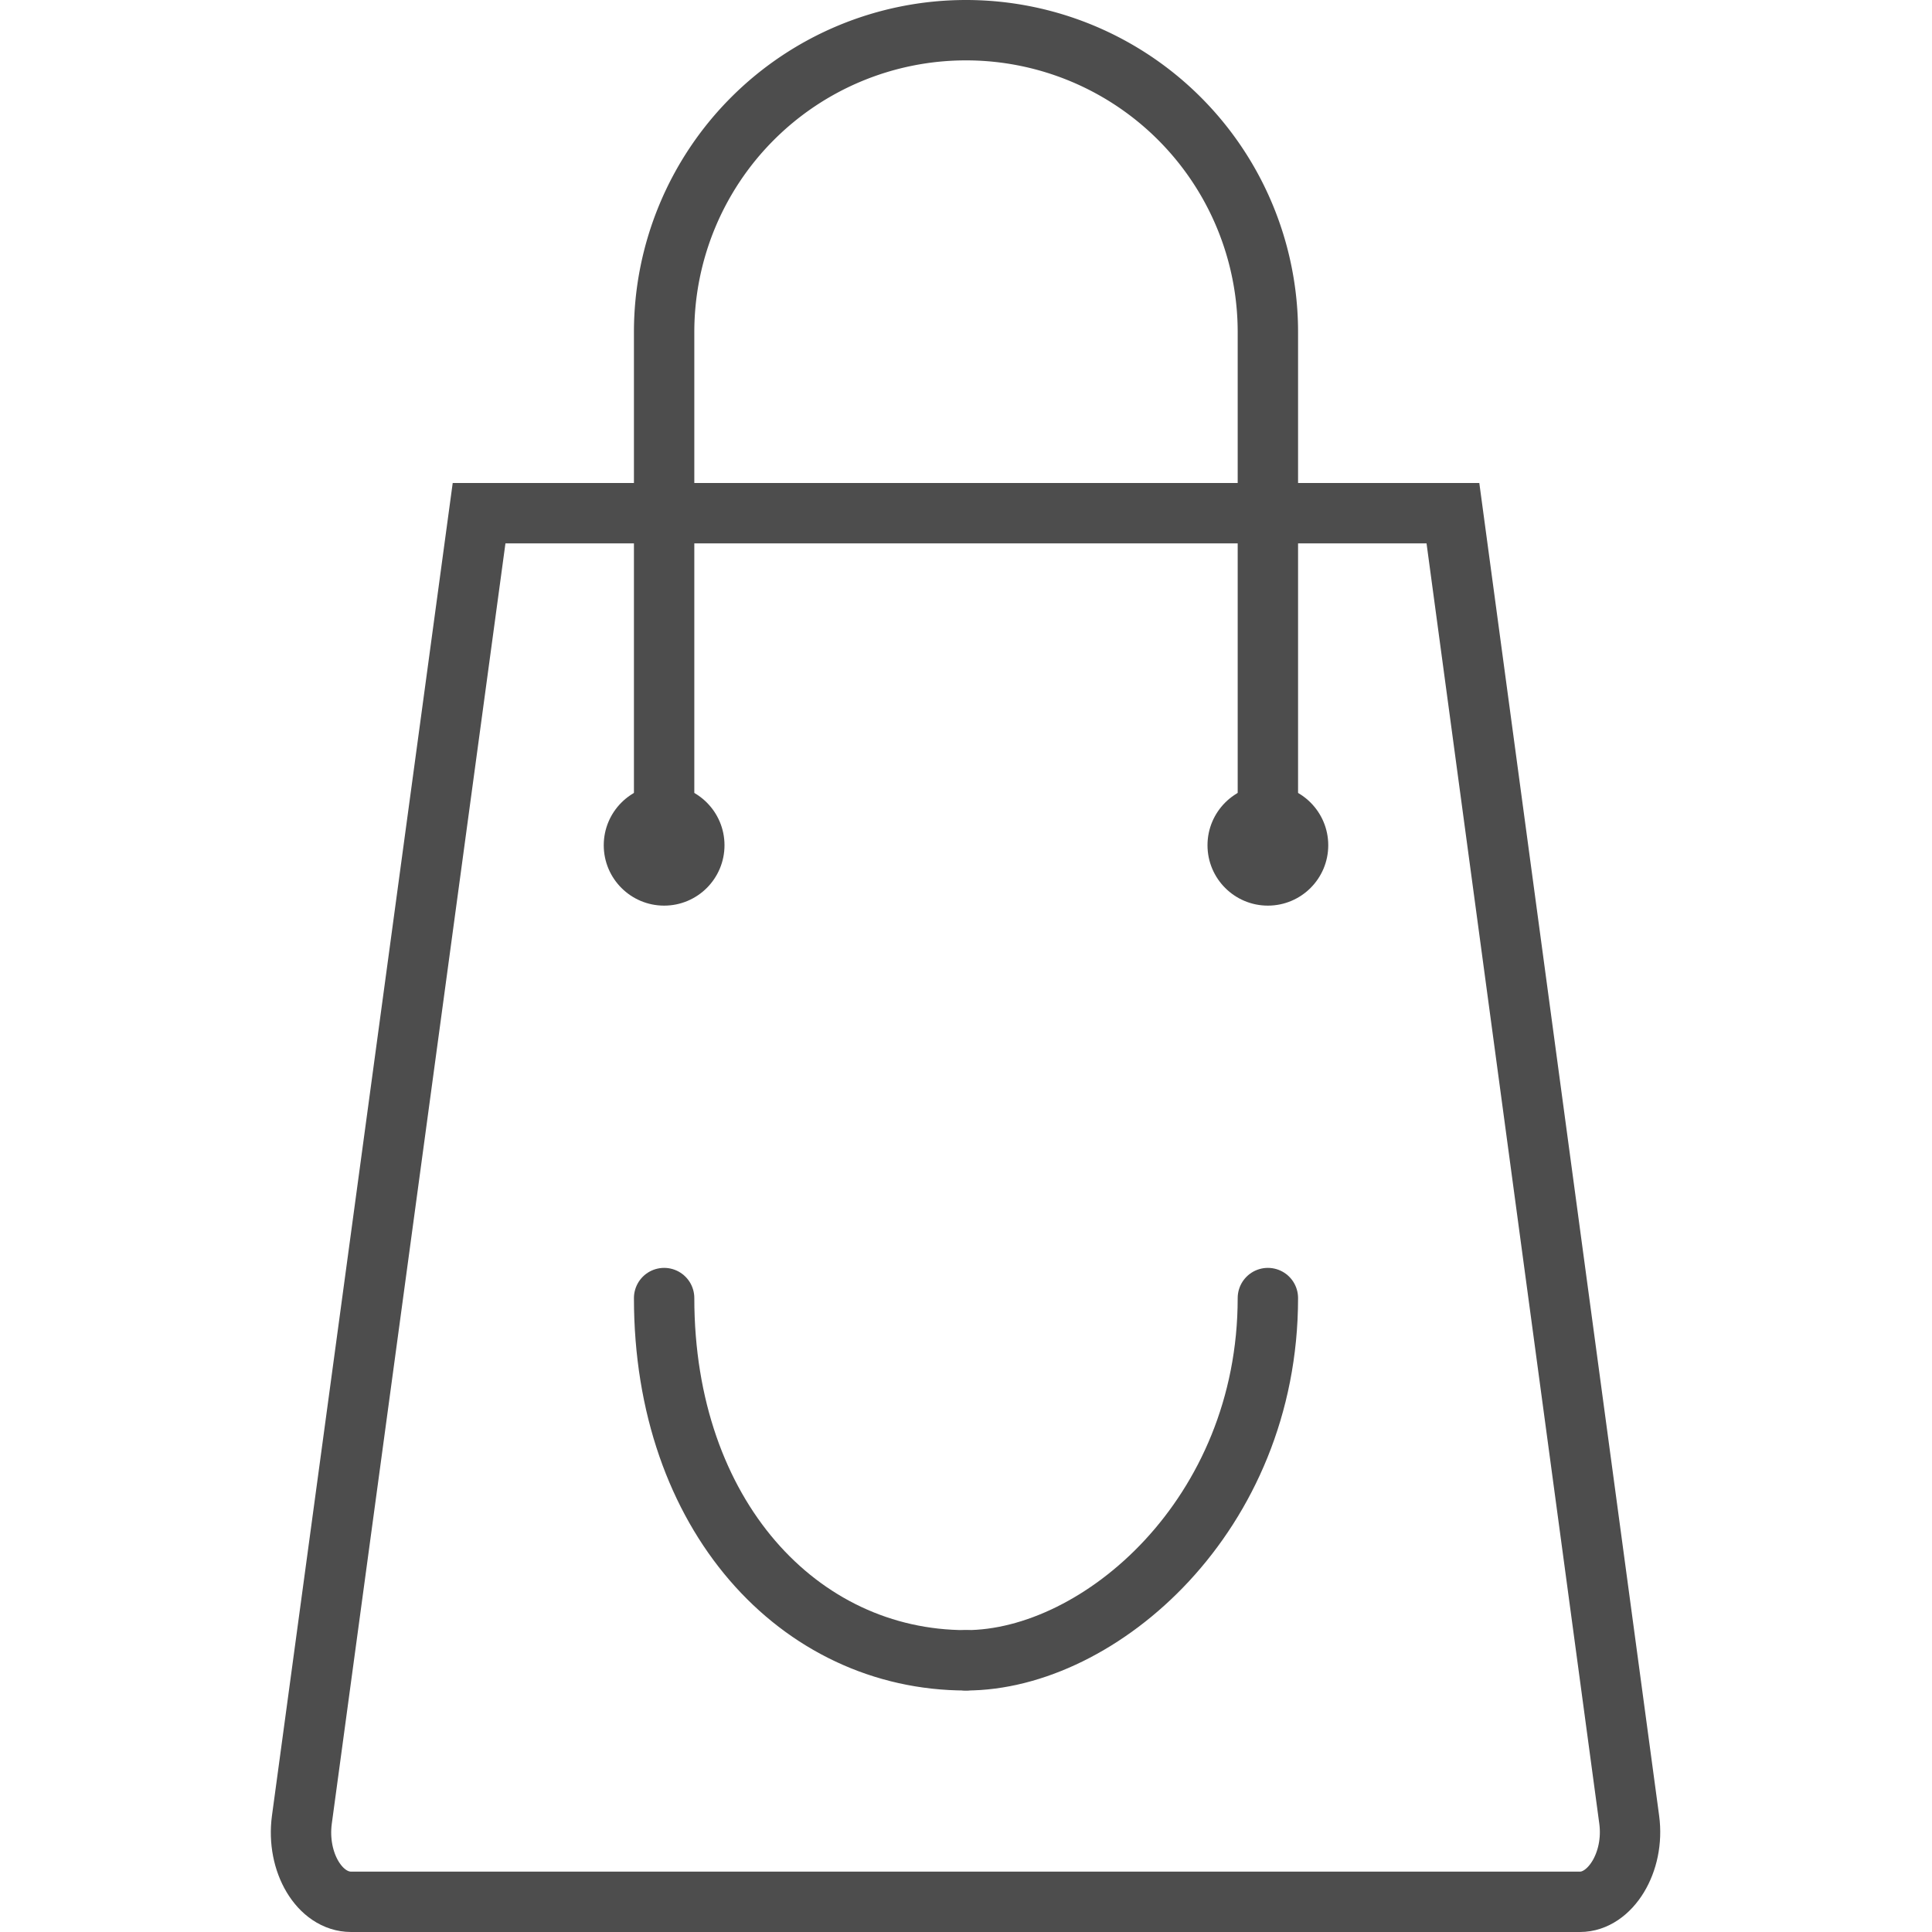 <?xml version="1.0" encoding="UTF-8"?> <svg xmlns="http://www.w3.org/2000/svg" data-name="Layer 1" id="Layer_1" viewBox="0 0 64 64"> <defs> <style>.cls-1{fill:none;stroke:#4d4d4d;stroke-linecap:round;stroke-miterlimit:10;stroke-width:2px;}.cls-2{fill:#4d4d4d;}</style> </defs> <title></title> <path class="cls-1" d="M48.13,17H15.87L10,60.28c-.19,1.41.59,2.72,1.63,2.72H52.34c1,0,1.82-1.31,1.63-2.72Z"></path> <path class="cls-1" d="M22,28V11A10,10,0,0,1,32,1h0A10,10,0,0,1,42,11V28"></path> <circle class="cls-2" cx="22" cy="28" r="2"></circle> <circle class="cls-2" cx="42" cy="28" r="2"></circle> <path class="cls-1" d="M22,43c0,7.19,4.47,12,10,12"></path> <path class="cls-1" d="M42,43c0,7.19-5.58,12-10,12"></path> </svg> 
